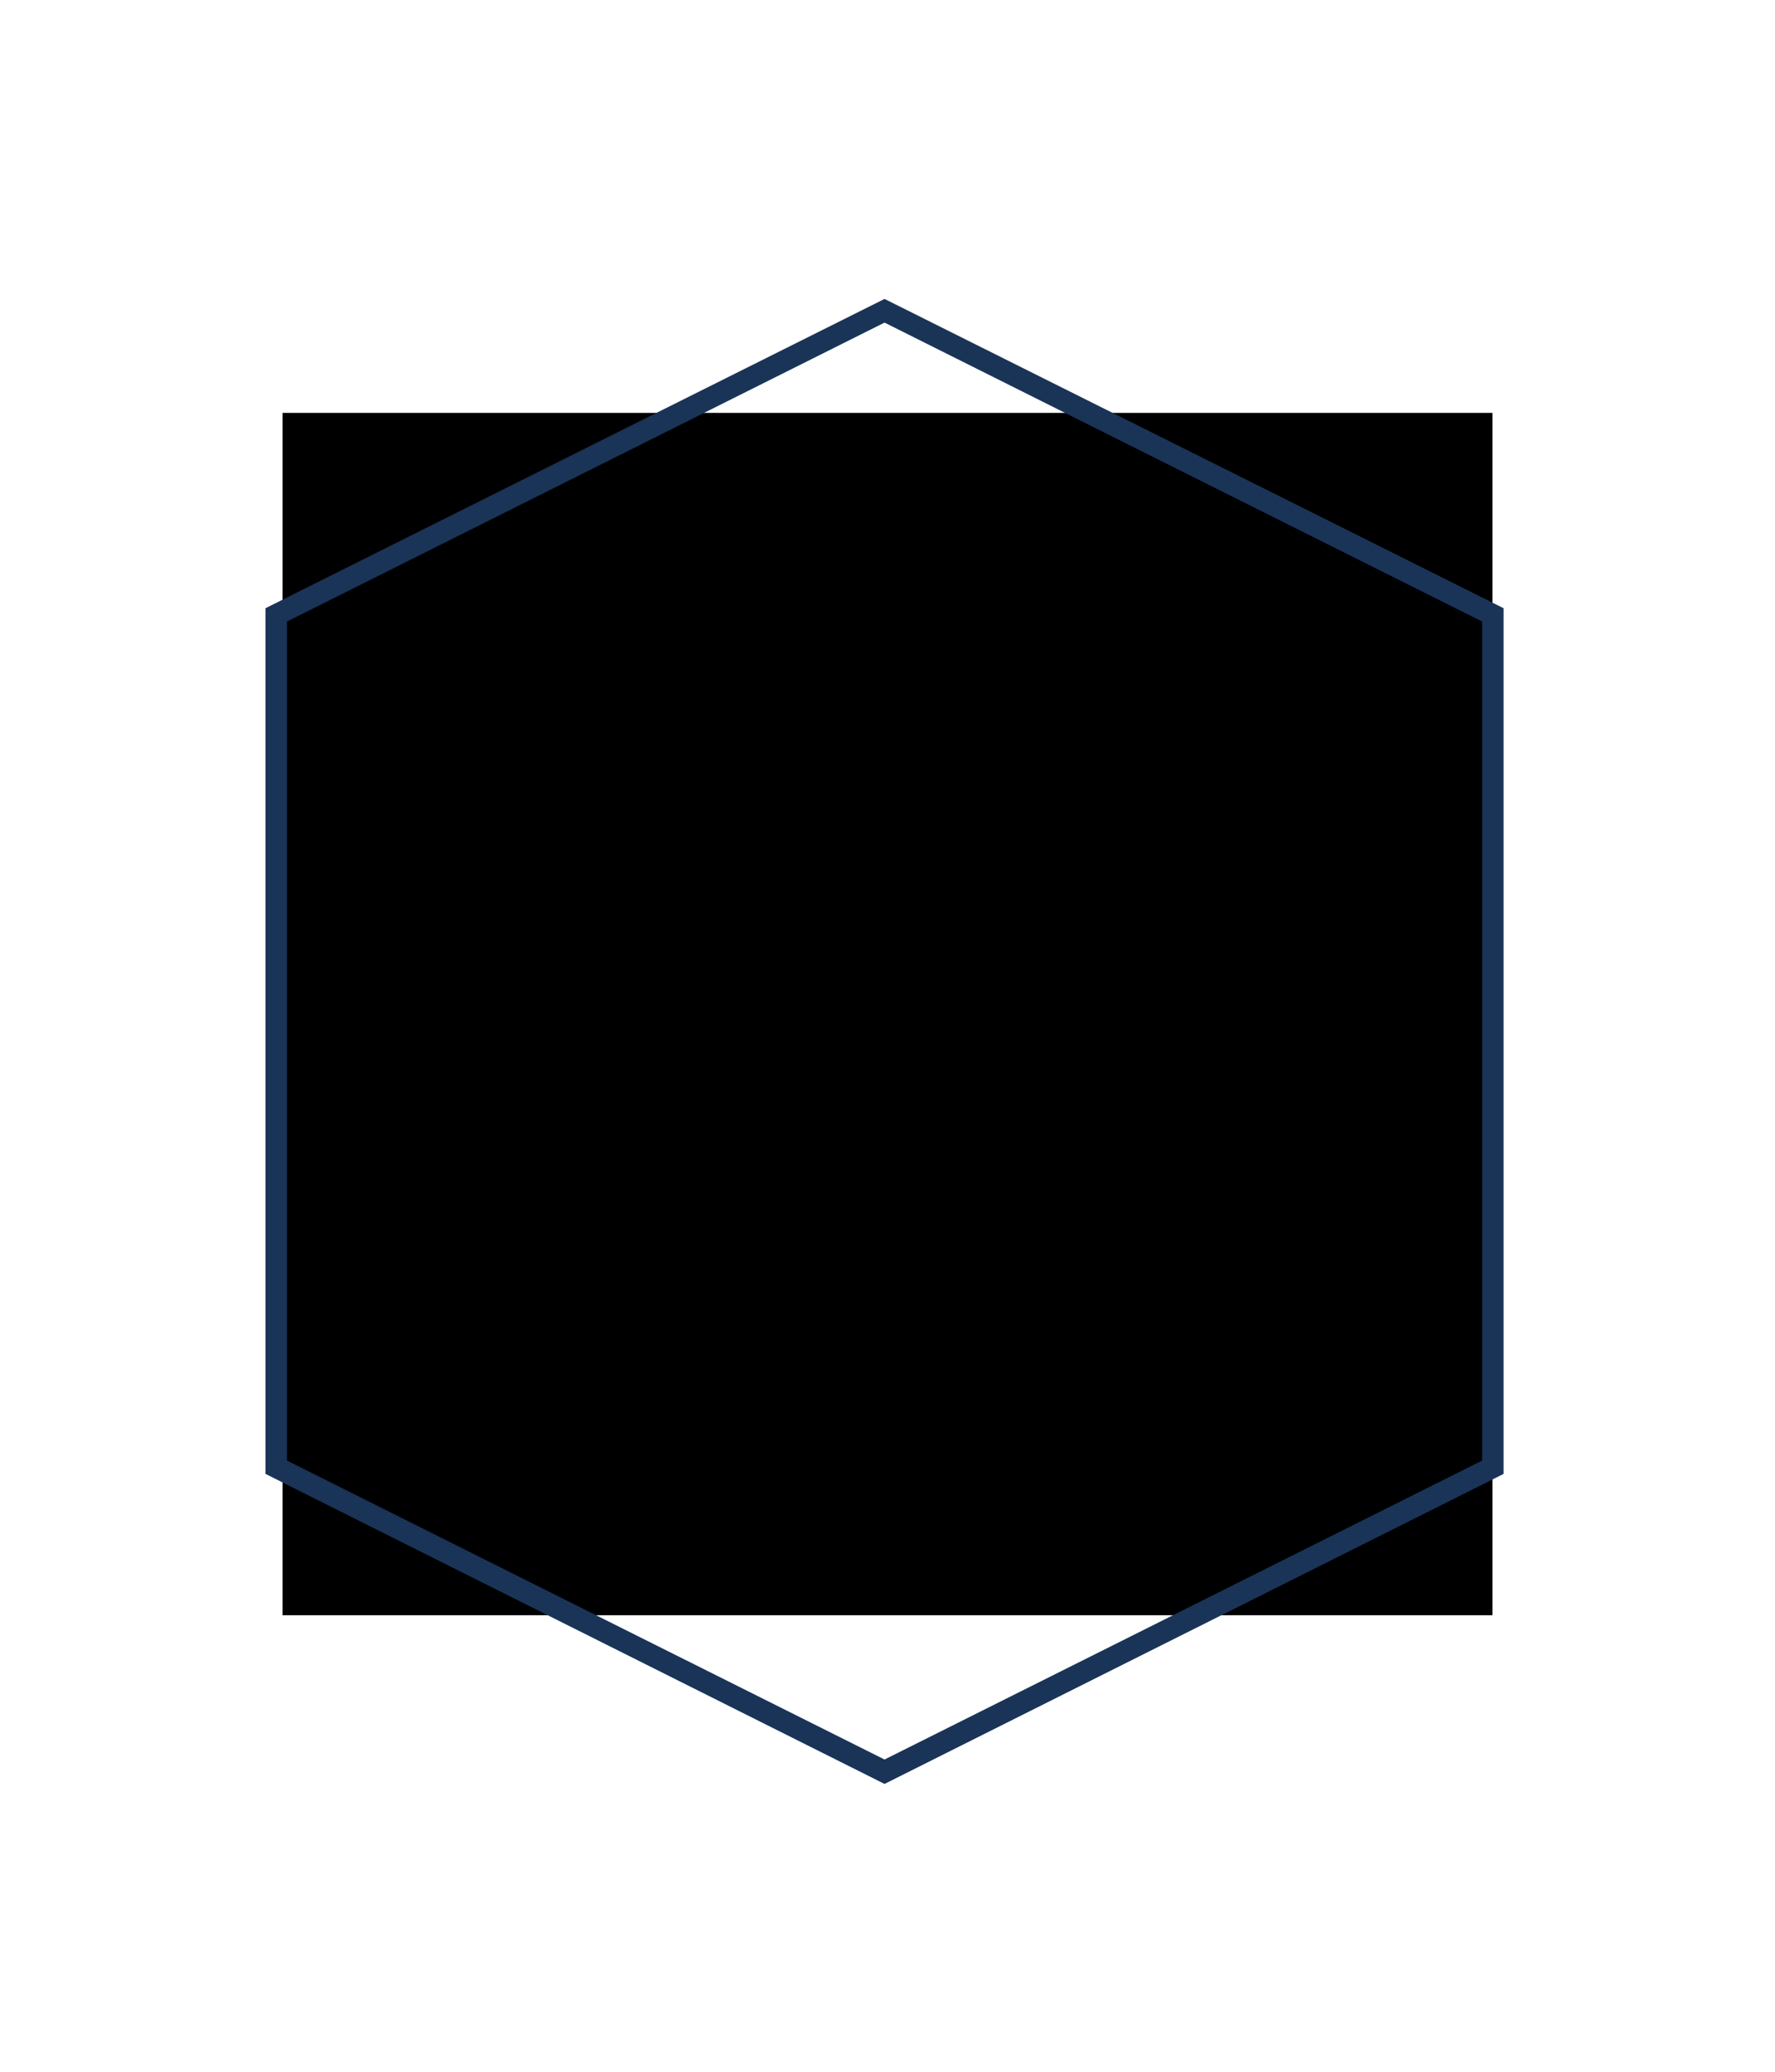 <?xml version="1.0" encoding="UTF-8"?>
<svg xmlns="http://www.w3.org/2000/svg" xmlns:xlink="http://www.w3.org/1999/xlink" version="1.1" id="Ebene_1" x="0px" y="0px" viewBox="0 0 240 280" style="enable-background:new 0 0 240 280;" xml:space="preserve">
<style type="text/css">
	.st0{clip-path:url(#SVGID_00000122722011018298268860000010022829155590234280_);}
	.st1{clip-path:url(#SVGID_00000158717255191595616080000006433565316044231055_);}
	.st2{clip-path:url(#SVGID_00000072251865432578489200000017145815873357076144_);fill:#21ACCD;}
	.st3{clip-path:url(#SVGID_00000072251865432578489200000017145815873357076144_);fill:#1A3458;}
	.st4{fill:#1A3458;}
</style>
<g>
	<g>
		<defs>
			<polygon id="SVGID_1_" points="38.2,218.3 201.8,218.3 201.8,55.8 38.2,55.8 38.2,218.3    "></polygon>
		</defs>
		<defs>
			<polygon id="SVGID_00000165196640232079806890000010084980792971595453_" points="38.2,55.8 201.8,55.8 201.8,218.3 38.2,218.3      38.2,55.8    "></polygon>
		</defs>
		<clipPath id="SVGID_00000021839121222640042910000007418441576188570242_">
			<use xlink:href="#SVGID_1_" style="overflow:visible;"></use>
		</clipPath>
		
			<clipPath id="SVGID_00000156548448284067567060000010941627131434246027_" style="clip-path:url(#SVGID_00000021839121222640042910000007418441576188570242_);">
			<use xlink:href="#SVGID_00000165196640232079806890000010084980792971595453_" style="overflow:visible;"></use>
		</clipPath>
		<g style="clip-path:url(#SVGID_00000156548448284067567060000010941627131434246027_);">
			<defs>
				<polygon id="SVGID_00000170278032277188053770000014619724215360477871_" points="38.2,218.3 201.8,218.3 201.8,55.8 38.2,55.8       38.2,218.3     "></polygon>
			</defs>
			<clipPath id="SVGID_00000074411212641261148500000018159145865718489217_">
				<use xlink:href="#SVGID_00000170278032277188053770000014619724215360477871_" style="overflow:visible;"></use>
			</clipPath>
			<path style="clip-path:url(#SVGID_00000074411212641261148500000018159145865718489217_);fill:#21ACCD;" d="M117.9,121.8     c0.4,0,0.7,0.3,0.7,0.7v21.7c0,0.4-0.3,0.7-0.7,0.7h-7c-0.4,0-0.7-0.3-0.7-0.7v-21.7c0-0.4,0.3-0.7,0.7-0.7L117.9,121.8z"></path>
			<path style="clip-path:url(#SVGID_00000074411212641261148500000018159145865718489217_);fill:#21ACCD;" d="M96.4,129.2     c0.4,0,0.7,0.3,0.7,0.7v14.3c0,0.4-0.3,0.7-0.7,0.7h-7c-0.4,0-0.7-0.3-0.7-0.7v-14.3c0-0.4,0.3-0.7,0.7-0.7L96.4,129.2z"></path>
			<path style="clip-path:url(#SVGID_00000074411212641261148500000018159145865718489217_);fill:#1A3458;" d="M128.7,125.4     c0.4,0,0.7,0.3,0.7,0.7v18.1c0,0.4-0.3,0.7-0.7,0.7h-7c-0.4,0-0.7-0.3-0.7-0.7v-18.1c0-0.4,0.3-0.7,0.7-0.7L128.7,125.4z"></path>
			<path style="clip-path:url(#SVGID_00000074411212641261148500000018159145865718489217_);fill:#1A3458;" d="M107.3,125.4     c0.4,0,0.7,0.3,0.7,0.7v18.1c0,0.4-0.3,0.7-0.7,0.7h-7c-0.4,0-0.7-0.3-0.7-0.7v-18.1c0-0.4,0.3-0.7,0.7-0.7L107.3,125.4z"></path>
			<path style="clip-path:url(#SVGID_00000074411212641261148500000018159145865718489217_);fill:#1A3458;" d="M157.7,98.8H83.7     c-5.7,0-10.4,4.6-10.4,10.3v44.5c0,5.7,4.7,10.3,10.4,10.3h25.8v4.9L105,174h-1.9c-2.2,0-4,1.8-4,4v1.4c0,2.2,1.8,4,4,4h35.1     c2.2,0,4-1.8,4-4V178c0-2.2-1.8-4-4-4h-1.7l-4.5-5.2v-4.9h25.6c5.7,0,10.4-4.6,10.4-10.3v-44.5C168,103.4,163.4,98.8,157.7,98.8     L157.7,98.8z M138.2,176.8c0.7,0,1.2,0.6,1.2,1.2v1.4c0,0.7-0.6,1.2-1.2,1.2h-35.1c-0.7,0-1.2-0.6-1.2-1.2V178     c0-0.7,0.6-1.2,1.2-1.2H138.2L138.2,176.8L138.2,176.8z M165.3,152.2h-16c-0.8,0-1.4,0.6-1.4,1.4c0,0.8,0.6,1.4,1.4,1.4h15.9     c-0.6,3.5-3.8,6.2-7.5,6.2h-36.3c-0.8,0-1.4,0.6-1.4,1.4s0.6,1.4,1.4,1.4h8v5.4c0,0.3,0.1,0.6,0.3,0.9l3.3,3.8h-24.2l3.3-3.8     c0.2-0.3,0.3-0.6,0.3-0.9v-5.4h3.2c0.8,0,1.4-0.6,1.4-1.4s-0.6-1.4-1.4-1.4H83.7c-3.7,0-6.8-2.7-7.5-6.2h67.1     c0.8,0,1.4-0.6,1.4-1.4c0-0.8-0.6-1.4-1.4-1.4H76.1v-43.1c0-4.2,3.4-7.5,7.6-7.5h73.9c4.2,0,7.6,3.4,7.6,7.5L165.3,152.2     L165.3,152.2L165.3,152.2z"></path>
			<path style="clip-path:url(#SVGID_00000074411212641261148500000018159145865718489217_);fill:#21ACCD;" d="M150.6,114.5     l-7.5-7.5l-7.5,7.5c-0.6,0.6-0.6,1.6,0.1,2.2l0.1,0.1c0.6,0.5,1.5,0.5,2.1-0.1l3.7-3.7l0,31.3c0,0.5,0.2,1,0.6,1.2     c0.5,0.3,1.1,0.3,1.5,0.1c0.6-0.2,1-0.8,1-1.5l0-31.2l3.8,3.7c0.3,0.3,0.7,0.4,1.1,0.4c0.4,0,0.8-0.2,1.1-0.5     C151.2,116.1,151.2,115.1,150.6,114.5L150.6,114.5z"></path>
		</g>
	</g>
</g>
<g>
	<path class="st4" d="M119.6,43.6L200.4,84v113.4l-80.8,40.4l-80.8-40.4V84L119.6,43.6 M119.6,40.4L35.9,82.2v117l83.7,41.9   l83.7-41.9v-117L119.6,40.4L119.6,40.4z"></path>
</g>
</svg>
